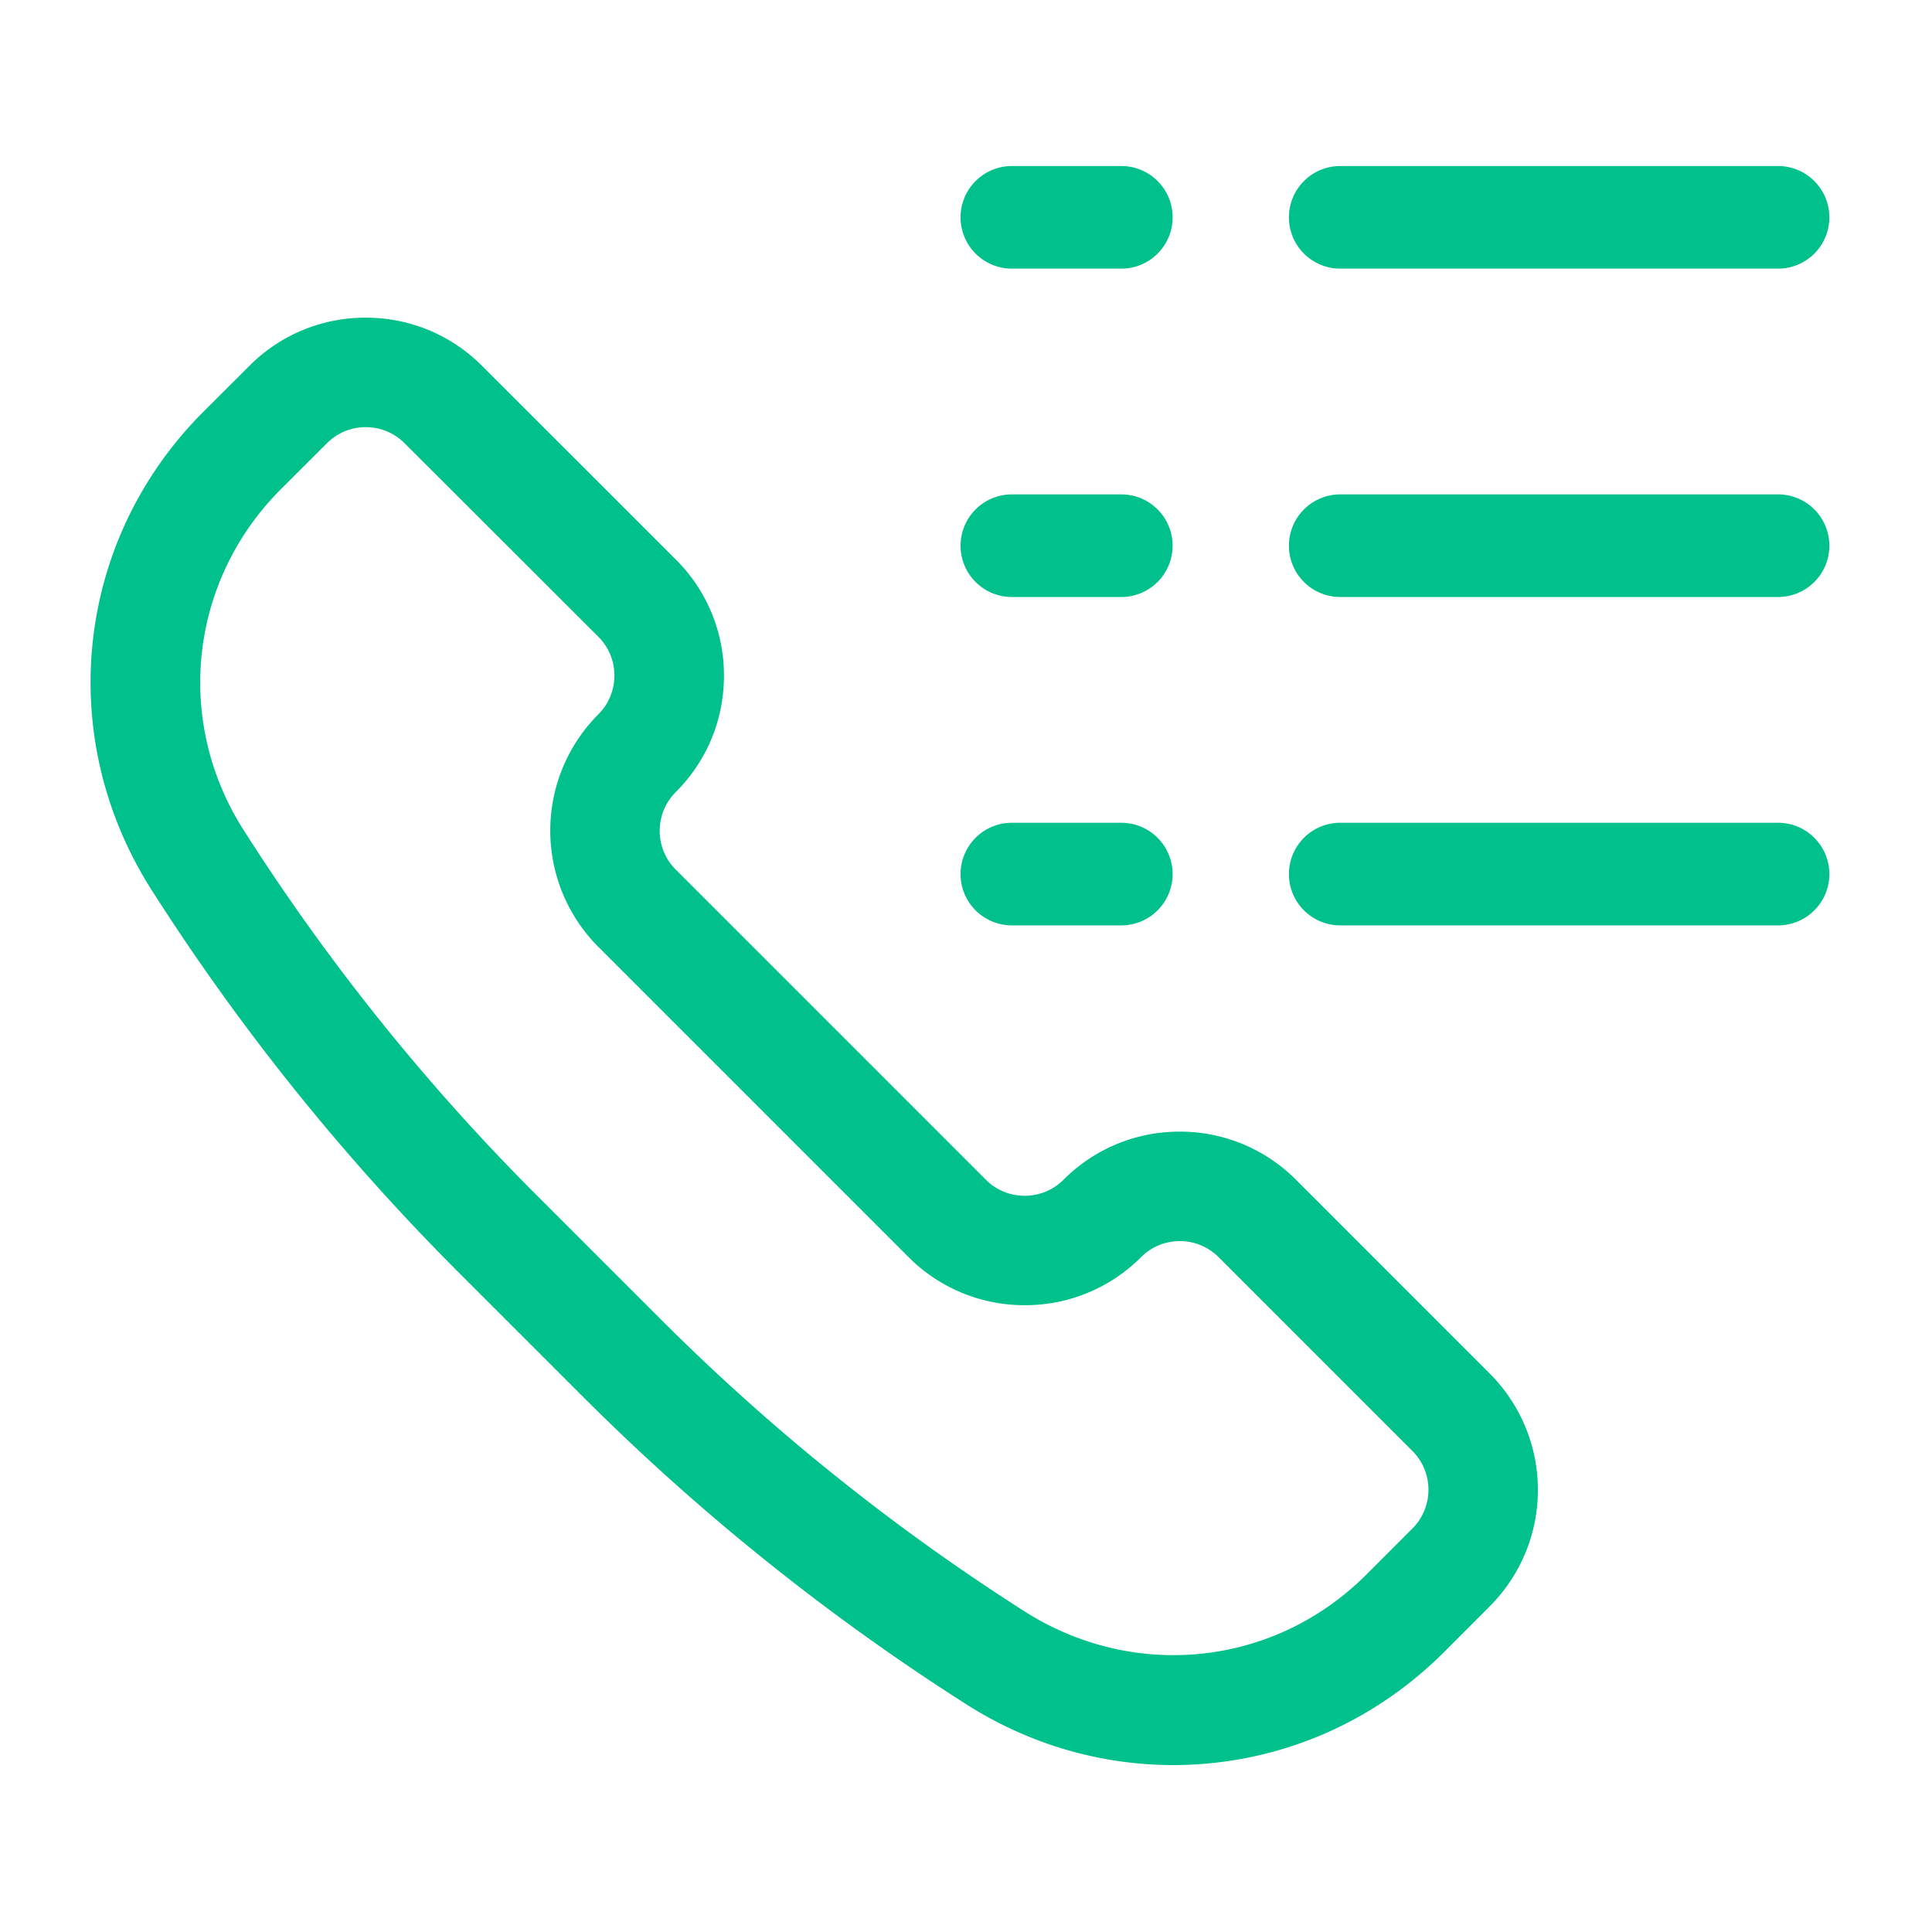 <svg xmlns="http://www.w3.org/2000/svg" xmlns:xlink="http://www.w3.org/1999/xlink" width="128" height="128" fill="none" xmlns:v="https://vecta.io/nano"><g fill="#00c08b"><path d="M77.721 116.94c-4.828 0-9.559-1.389-13.689-4.018-9.186-5.849-17.728-12.705-25.398-20.374l-8.261-8.26c-7.665-7.664-14.508-16.186-20.333-25.331C3.57 48.794 4.984 35.77 13.477 27.278l3.051-3.045a10.82 10.82 0 0 1 7.699-3.186c2.915 0 5.651 1.133 7.704 3.186l12.842 12.835a10.8 10.8 0 0 1 3.191 7.708c0 2.91-1.133 5.645-3.196 7.703-1.414 1.414-1.414 3.718 0 5.132L65.32 78.164c.683.683 1.593 1.06 2.566 1.06s1.884-.378 2.571-1.06c2.058-2.058 4.794-3.191 7.704-3.191a10.84 10.84 0 0 1 7.709 3.196l12.837 12.84a10.91 10.91 0 0 1 0 15.406l-3.041 3.046c-4.828 4.817-11.2 7.475-17.946 7.48zM24.232 28.3c-.973 0-1.884.378-2.566 1.06l-3.051 3.045c-6.067 6.067-7.089 15.358-2.474 22.591 5.559 8.729 12.077 16.854 19.374 24.15l8.261 8.26a142.14 142.14 0 0 0 24.11 19.357c2.978 1.893 6.382 2.895 9.845 2.895 4.808 0 9.355-1.898 12.803-5.345l3.041-3.045c1.419-1.419 1.419-3.723 0-5.137l-12.837-12.84c-.688-.687-1.598-1.065-2.571-1.065a3.62 3.62 0 0 0-2.566 1.06 10.82 10.82 0 0 1-7.709 3.186 10.82 10.82 0 0 1-7.699-3.186L39.641 62.733a10.91 10.91 0 0 1 0-15.406c.688-.687 1.065-1.598 1.065-2.571a3.6 3.6 0 0 0-1.061-2.566L26.799 29.36c-.683-.683-1.593-1.06-2.567-1.06z"/><g fill-rule="evenodd"><path d="M85.394 14.399A3.4 3.4 0 0 1 88.793 11H117.8a3.4 3.4 0 0 1 3.4 3.399 3.4 3.4 0 0 1-3.4 3.399H88.793a3.4 3.4 0 0 1-3.399-3.399z"/><use xlink:href="#B"/><use xlink:href="#B" y="21.756"/><path d="M63.639 14.399A3.4 3.4 0 0 1 67.039 11h7.252a3.4 3.4 0 0 1 3.399 3.399 3.4 3.4 0 0 1-3.399 3.399h-7.252a3.4 3.4 0 0 1-3.399-3.399z"/><use xlink:href="#C"/><use xlink:href="#C" y="21.756"/></g></g><defs ><path id="B" d="M85.394 36.154a3.4 3.4 0 0 1 3.399-3.399H117.8a3.4 3.4 0 0 1 3.4 3.399 3.4 3.4 0 0 1-3.4 3.399H88.793a3.4 3.4 0 0 1-3.399-3.399z"/><path id="C" d="M63.639 36.154a3.4 3.4 0 0 1 3.399-3.399h7.252a3.4 3.4 0 0 1 3.399 3.399 3.4 3.4 0 0 1-3.399 3.399h-7.252a3.4 3.4 0 0 1-3.399-3.399z"/></defs></svg>